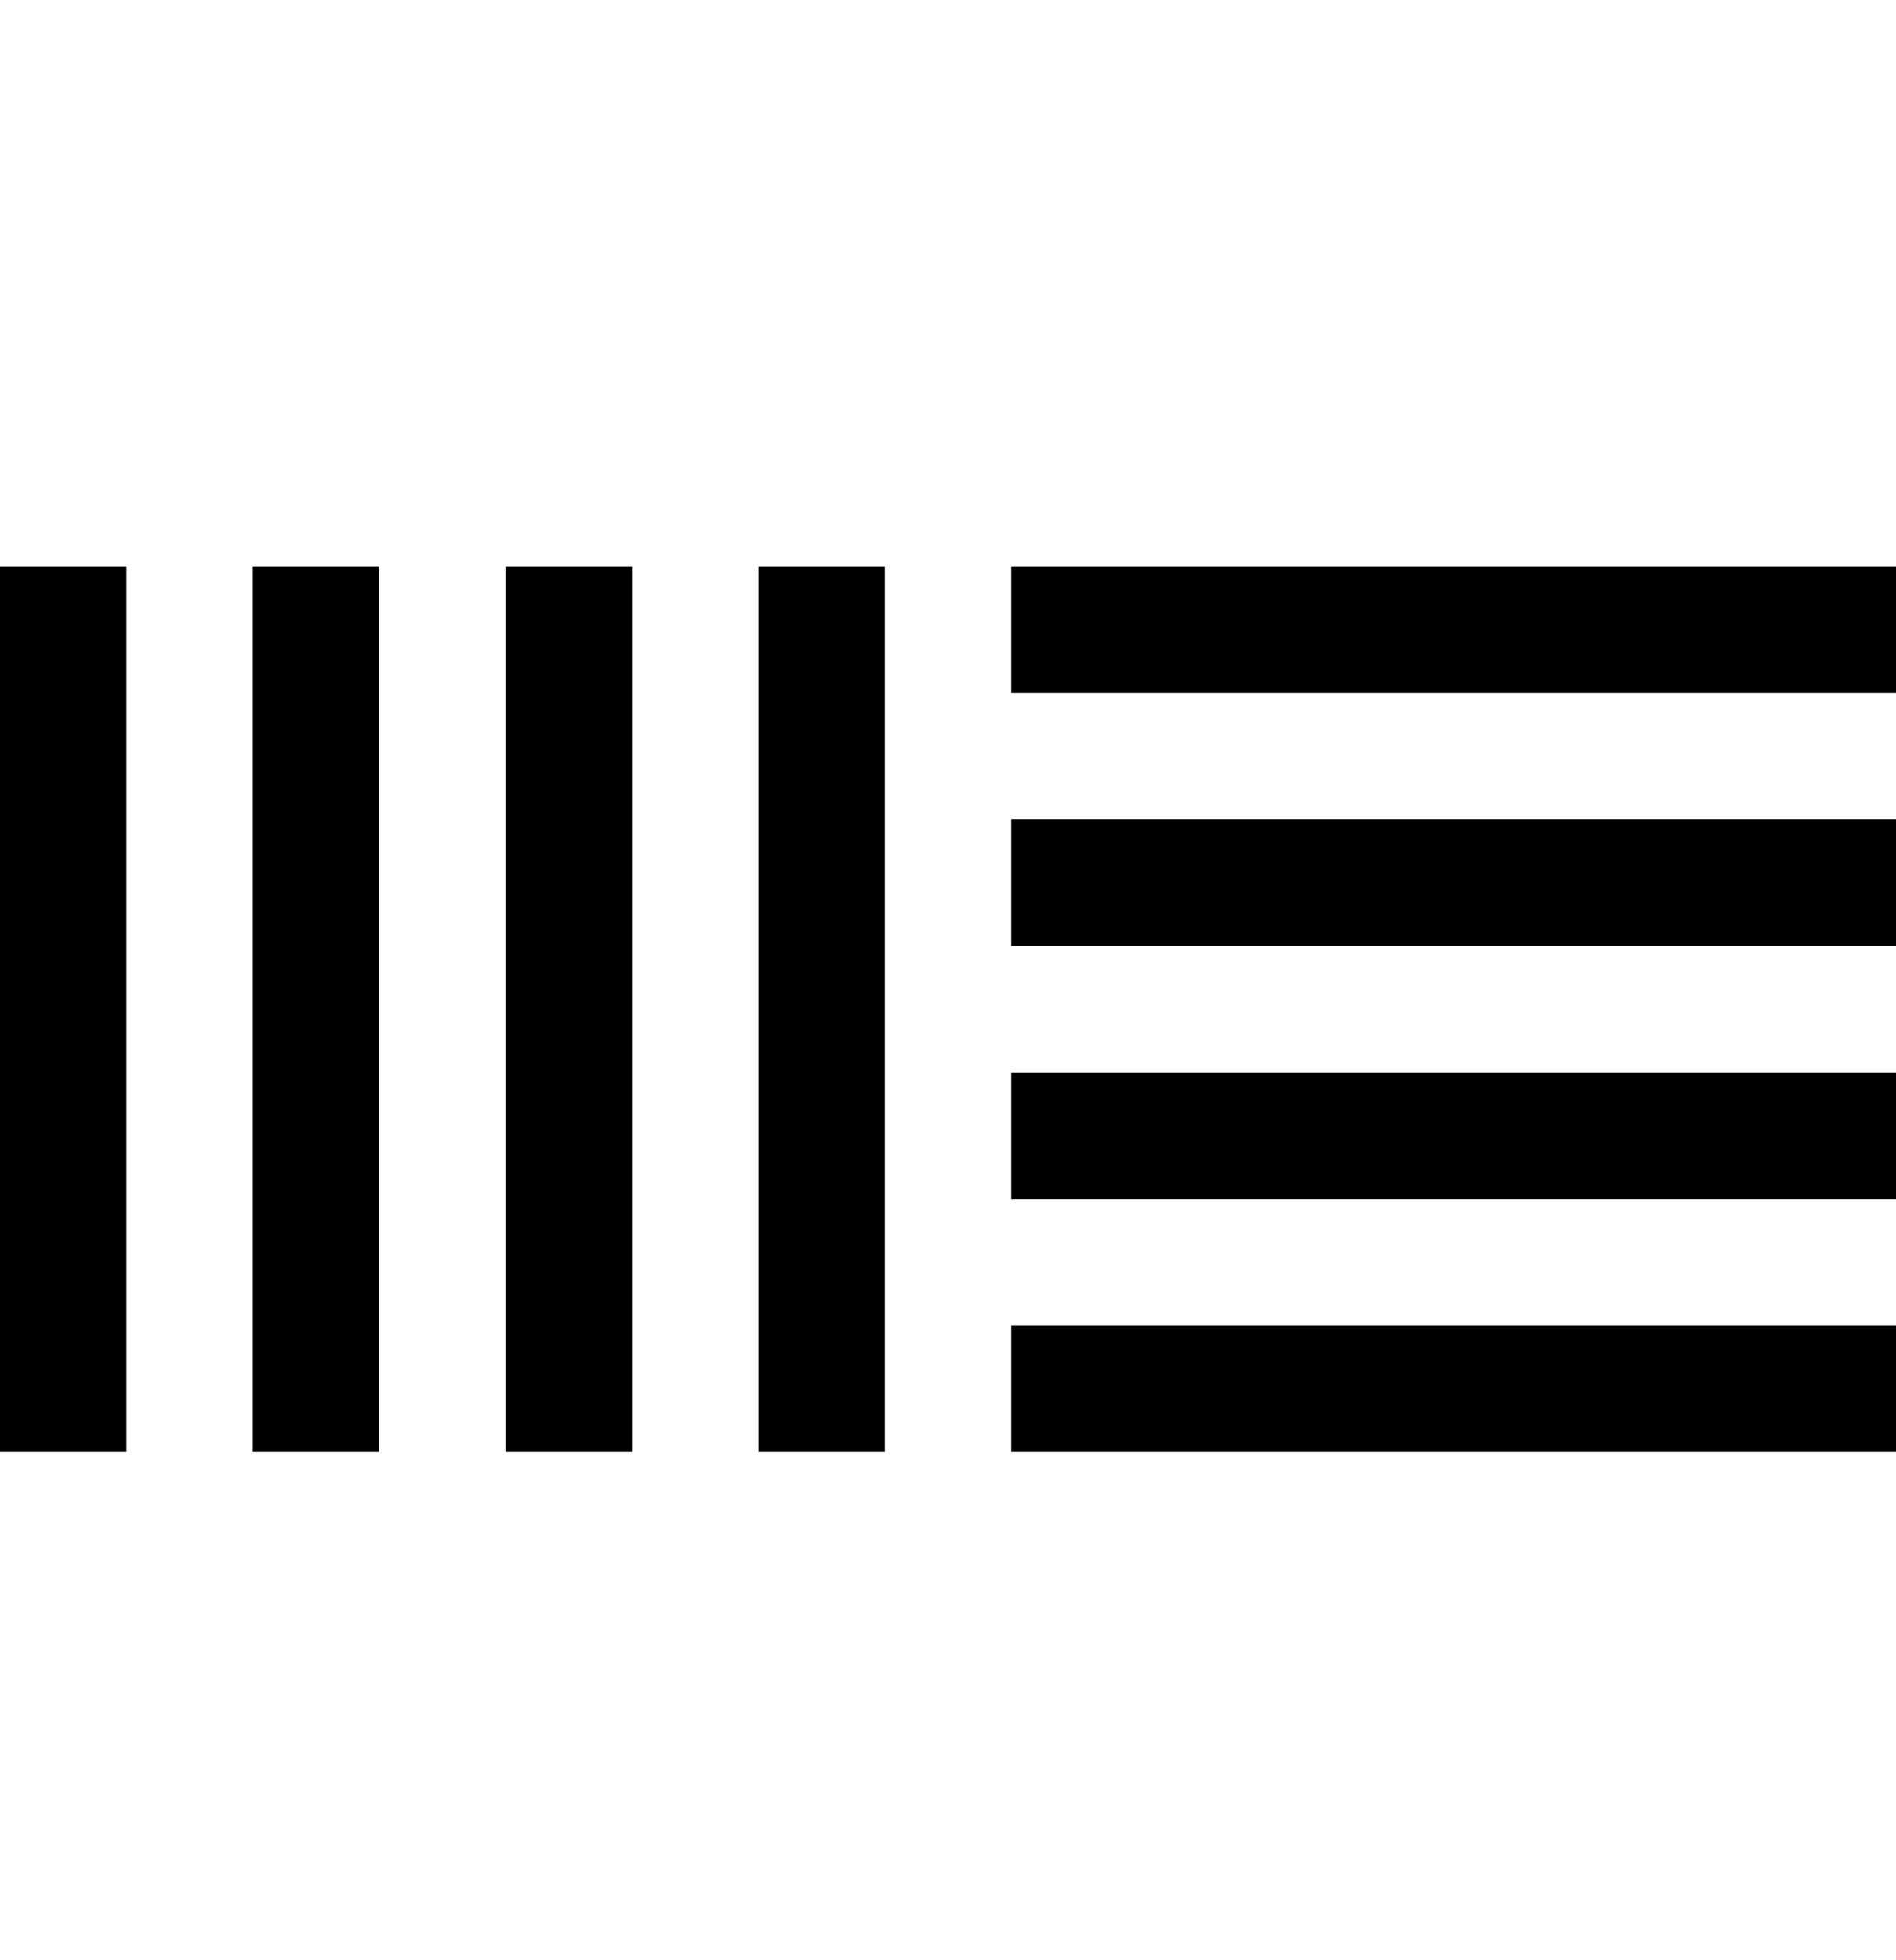 <svg xmlns="http://www.w3.org/2000/svg" fill="none" viewBox="0 0 30 31" height="31" width="30">
<path fill="black" d="M0 8.959V22.959H2V8.959H0ZM4 8.959V22.959H6V8.959H4ZM8 8.959V22.959H10V8.959H8ZM12 8.959V22.959H14V8.959H12ZM16 8.959V10.959H30V8.959H16ZM16 12.959V14.959H30V12.959H16ZM16 16.959V18.959H30V16.959H16ZM16 20.959V22.959H30V20.959H16Z"></path>
</svg>
